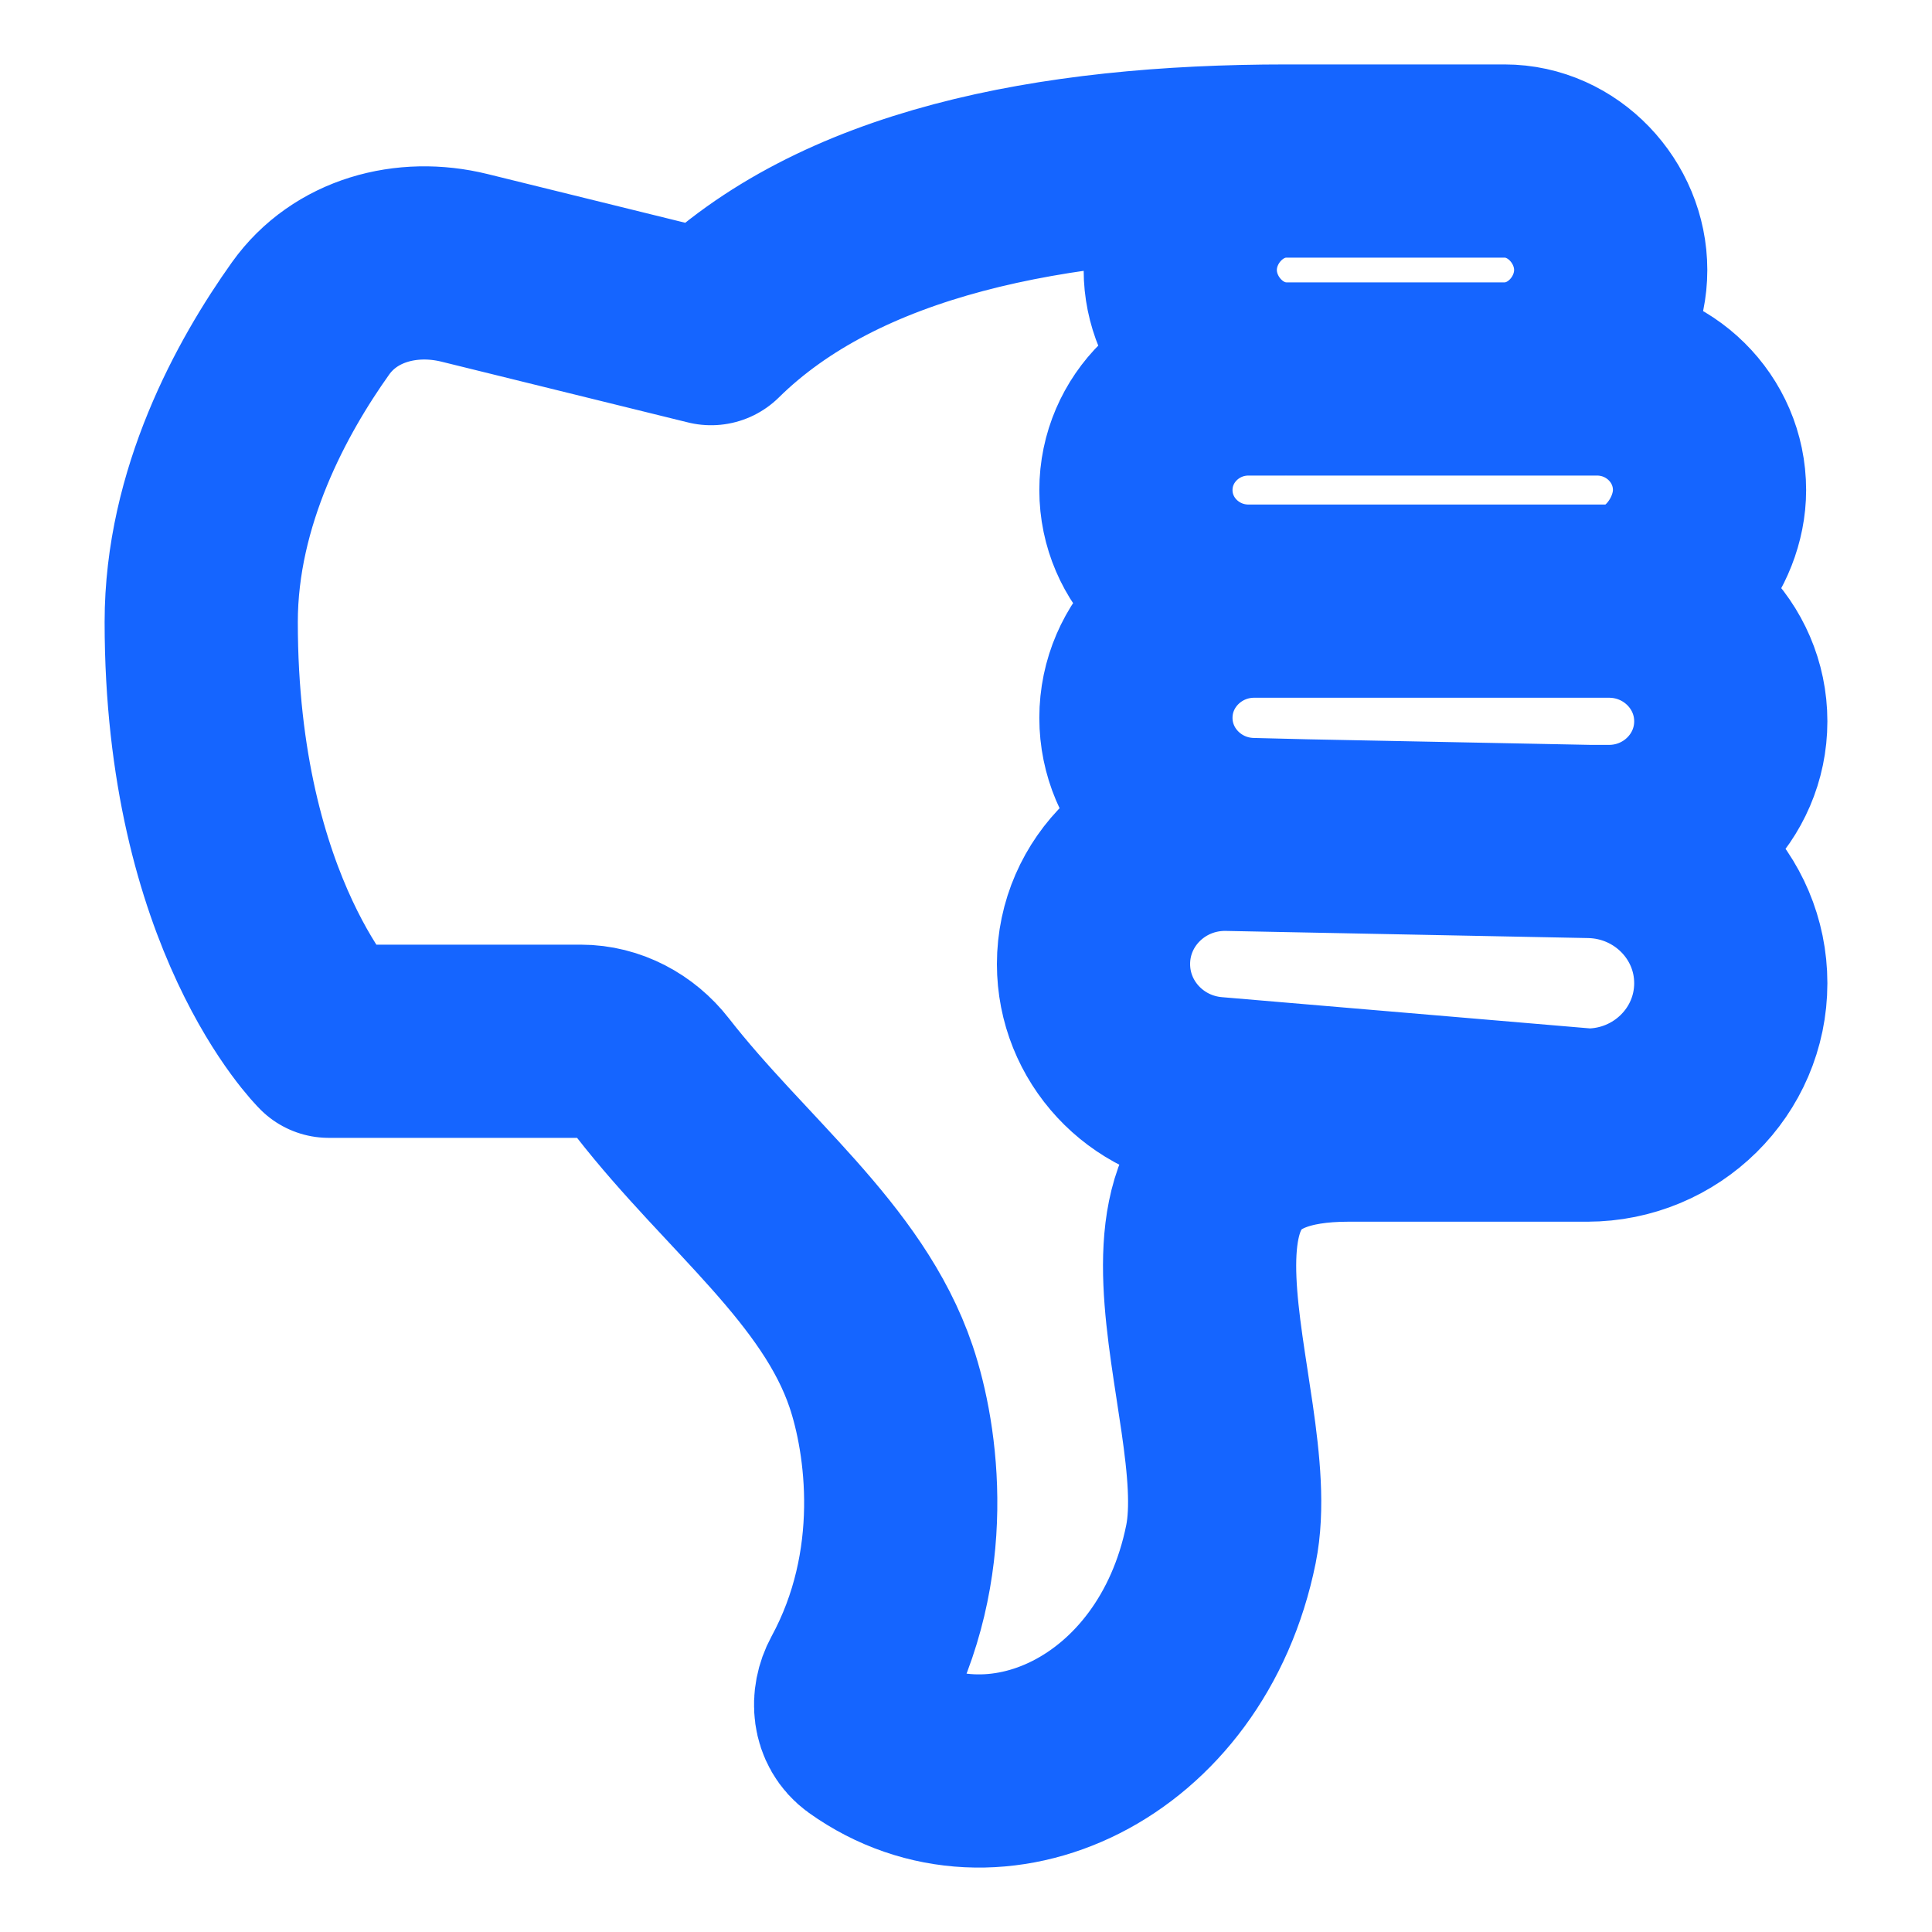 <svg width="20" height="20" viewBox="0 0 20 20" fill="none" xmlns="http://www.w3.org/2000/svg">
<path d="M16.429 11.647H13.959C11.32 11.647 12.938 14.509 12.639 15.986C12.229 18.011 10.285 18.902 8.955 17.953C8.785 17.831 8.767 17.599 8.866 17.416C9.529 16.197 9.339 14.896 9.121 14.25C8.725 13.078 7.615 12.258 6.756 11.156C6.577 10.926 6.305 10.779 6.011 10.779H3.403C3.403 10.779 2.083 9.477 2.083 6.439C2.083 5.145 2.71 4.005 3.215 3.296C3.571 2.797 4.21 2.625 4.809 2.773L7.361 3.402C8.681 2.1 10.88 1.667 13.317 1.667M16.429 11.647C17.251 11.647 17.917 10.989 17.917 10.178C17.917 9.379 17.269 8.727 16.459 8.711M16.429 11.647L12.565 11.319C11.86 11.259 11.32 10.677 11.32 9.98C11.32 9.227 11.946 8.622 12.709 8.637L13.519 8.653M16.459 8.711H16.656C17.352 8.711 17.917 8.154 17.917 7.467C17.917 6.78 17.352 6.223 16.656 6.223M16.459 8.711L13.519 8.653M16.656 6.223H12.984M16.656 6.223C17.231 6.223 17.697 5.64 17.697 5.073C17.697 4.438 17.175 3.923 16.531 3.923H15.575M12.984 6.223C12.308 6.223 11.759 6.764 11.759 7.431C11.759 8.086 12.289 8.622 12.953 8.639L13.519 8.653M12.984 6.223H12.925C12.281 6.223 11.759 5.708 11.759 5.073C11.759 4.438 12.281 3.923 12.925 3.923H13.317M15.575 3.923H13.317M15.575 3.923C16.182 3.923 16.674 3.394 16.674 2.795C16.674 2.196 16.182 1.667 15.575 1.667H13.317M13.317 3.923C12.71 3.923 12.218 3.394 12.218 2.795C12.218 2.196 12.71 1.667 13.317 1.667" stroke="#1565FF" stroke-width="2" stroke-linecap="round" stroke-linejoin="round"/>
</svg>
